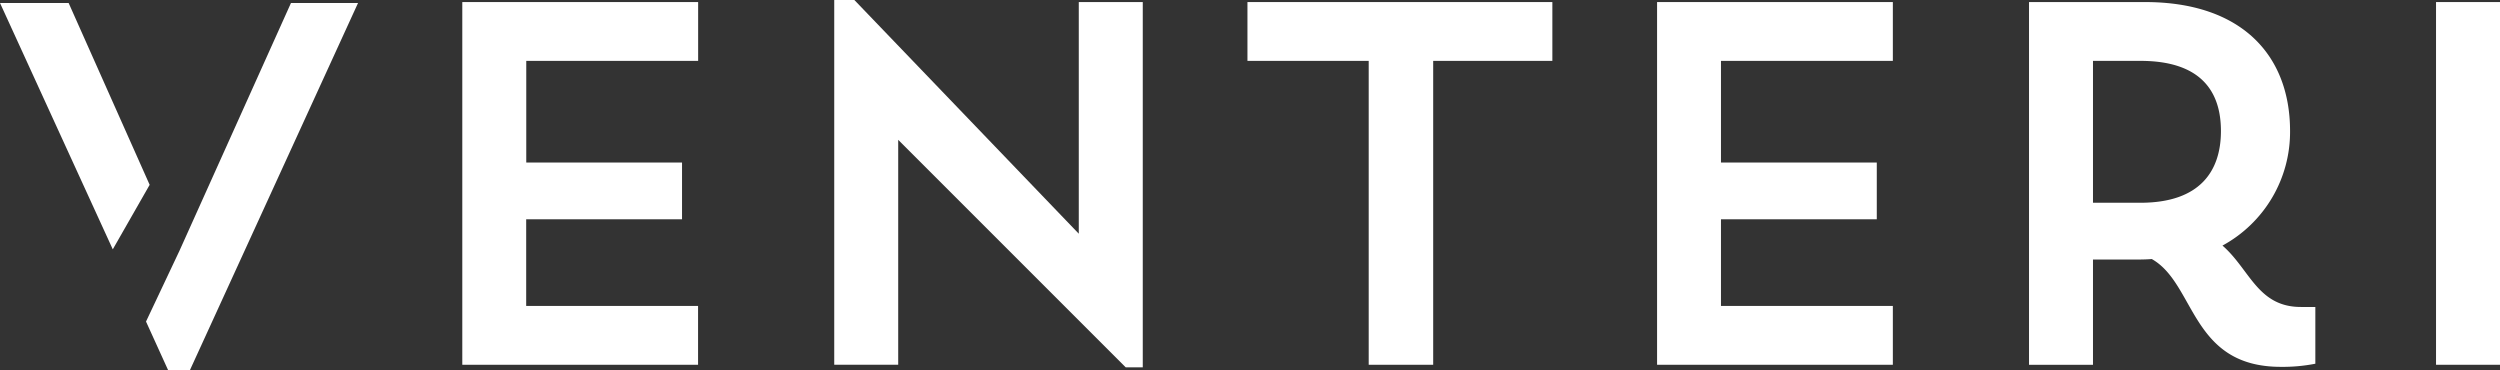 <svg viewBox="0 0 160 23.699" height="23.699" width="160" xmlns:xlink="http://www.w3.org/1999/xlink" xmlns="http://www.w3.org/2000/svg" data-sanitized-data-name="Group 33546" data-name="Group 33546" id="Group_33546">
  <rect x="0" y="0" width="160" height="23.699" fill="#333333" stroke="none"/>
  <defs>
    <clipPath id="clip-path">
      <rect fill="#fff" height="23.699" width="160" data-sanitized-data-name="Rectangle 2" data-name="Rectangle 2" id="Rectangle_2"></rect>
    </clipPath>
  </defs>
  <path fill="#fff" transform="translate(-30.55 -0.136)" d="M60.137.268V23.481H75.226V19.716h-11V14.17H74.2V10.538H64.231V4.032h11V.268Z" data-sanitized-data-name="Path 1" data-name="Path 1" id="Path_1"></path>
  <path fill="#fff" transform="translate(-55.128 0)" d="M108.519,0V23.344h4.094V8.948L127.175,23.51h1.09V.132H124.17V14.958L109.807,0Z" data-sanitized-data-name="Path 2" data-name="Path 2" id="Path_2"></path>
  <path fill="#fff" transform="translate(-82.434 -0.136)" d="M162.271.268V4.032h7.76V23.481h4.127V4.032h7.627V.268Z" data-sanitized-data-name="Path 3" data-name="Path 3" id="Path_3"></path>
  <path fill="#fff" transform="translate(-109.501 -0.136)" d="M215.554.268V23.481h15.089V19.716h-11V14.17h9.972V10.538h-9.972V4.032h11V.268Z" data-sanitized-data-name="Path 4" data-name="Path 4" id="Path_4"></path>
  <g transform="translate(0 0)" data-sanitized-data-name="Group 2" data-name="Group 2" id="Group_2">
    <g clip-path="url(#clip-path)" data-sanitized-data-name="Group 1" data-name="Group 1" id="Group_1">
      <path fill="#fff" transform="translate(-134.079 -0.136)" d="M263.936.268h7.429c6.174,0,9.278,3.4,9.278,8.255a8.276,8.276,0,0,1-4.326,7.33c1.751,1.519,2.246,3.929,5.019,3.929h.925v3.632a10.829,10.829,0,0,1-2.213.2c-5.778,0-5.448-5.316-8.255-6.9-.4.033-.793.033-1.222.033H268.03v6.736h-4.094Zm4.094,3.764v9.08h3.038c3.83,0,5.151-2.048,5.151-4.59s-1.288-4.49-5.151-4.49Z" data-sanitized-data-name="Path 5" data-name="Path 5" id="Path_5"></path>
      <rect fill="#fff" transform="translate(155.906 0.132)" height="23.213" width="4.094" data-sanitized-data-name="Rectangle 1" data-name="Rectangle 1" id="Rectangle_1"></rect>
      <path fill="#fff" transform="translate(0 -0.195)" d="M7.218,16.153,0,.385H4.392L9.578,12.024m1.912,4.211L18.623.385h4.292L12.15,23.895H10.764L9.345,20.775Z" data-sanitized-data-name="Path 6" data-name="Path 6" id="Path_6"></path>
    </g>
  </g>
</svg>
